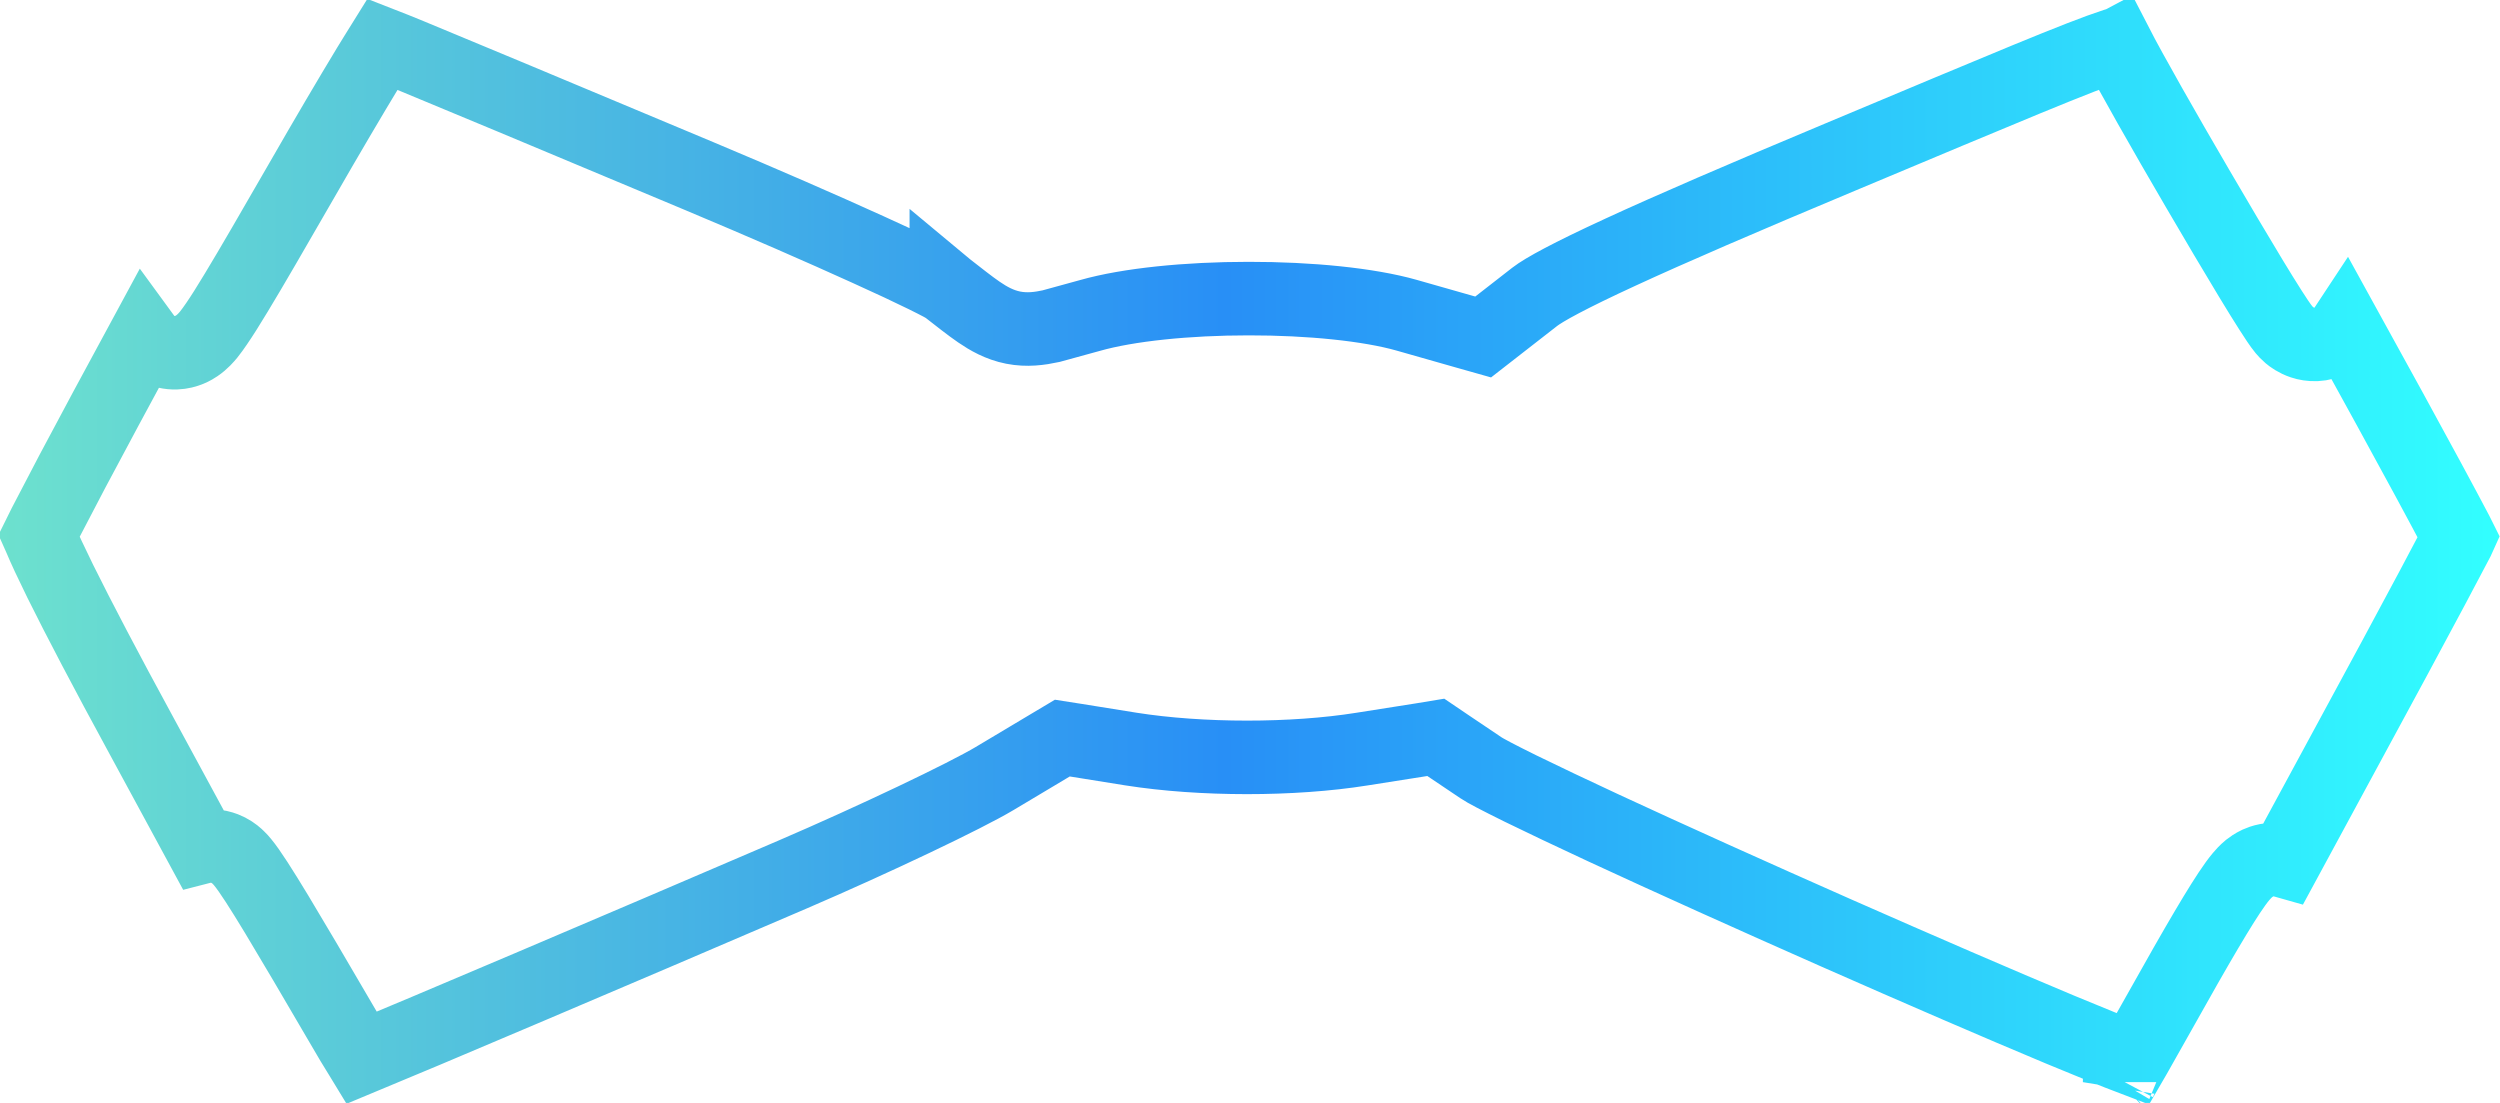 <svg width="34" height="15" viewBox="0 0 34 15" fill="none" xmlns="http://www.w3.org/2000/svg">
<path d="M28.826 14.717C28.826 14.716 28.826 14.715 28.827 14.714C28.828 14.713 28.829 14.711 28.83 14.709C28.827 14.714 28.826 14.717 28.826 14.717ZM5.573 0.751C6.197 1.008 7.352 1.491 9.512 2.396C10.368 2.755 11.184 3.111 11.808 3.395C12.12 3.536 12.382 3.659 12.575 3.754C12.672 3.802 12.749 3.841 12.805 3.871C12.87 3.907 12.882 3.917 12.87 3.907V3.908C13.04 4.04 13.19 4.16 13.313 4.244C13.443 4.333 13.593 4.419 13.78 4.456C13.968 4.493 14.14 4.469 14.293 4.436L14.825 4.29C15.343 4.143 16.146 4.061 16.98 4.061C17.814 4.06 18.616 4.141 19.13 4.287L19.927 4.514L20.171 4.583L20.37 4.428L20.872 4.037C20.997 3.94 21.34 3.751 22.039 3.429C22.719 3.115 23.691 2.695 25.032 2.134C27.271 1.196 28.281 0.768 28.762 0.612C28.769 0.61 28.776 0.609 28.782 0.606C28.974 0.979 29.439 1.798 29.886 2.562C30.144 3.005 30.403 3.441 30.609 3.782C30.712 3.952 30.804 4.101 30.877 4.215C30.941 4.315 31.011 4.423 31.061 4.483C31.078 4.503 31.102 4.53 31.135 4.558C31.163 4.582 31.224 4.628 31.314 4.658C31.415 4.692 31.574 4.707 31.73 4.616C31.809 4.571 31.86 4.512 31.895 4.459C32.308 5.208 32.717 5.953 33.025 6.523C33.185 6.82 33.318 7.067 33.41 7.243C33.422 7.266 33.432 7.287 33.442 7.307C33.438 7.316 33.433 7.326 33.428 7.336C33.346 7.492 33.228 7.717 33.081 7.992C32.787 8.544 32.38 9.298 31.933 10.121C31.632 10.675 31.337 11.223 31.07 11.715C31.052 11.71 31.035 11.702 31.016 11.698C30.872 11.672 30.76 11.714 30.708 11.737C30.652 11.763 30.61 11.794 30.587 11.812C30.54 11.851 30.502 11.893 30.479 11.921C30.386 12.031 30.264 12.22 30.123 12.452C29.976 12.695 29.79 13.015 29.567 13.413C29.366 13.772 29.18 14.102 29.042 14.344C29.03 14.364 29.019 14.383 29.008 14.402C28.769 14.311 28.428 14.174 28.016 14.002C27.19 13.657 26.09 13.181 24.97 12.687C23.85 12.192 22.713 11.68 21.814 11.263C21.365 11.054 20.977 10.87 20.681 10.725C20.371 10.572 20.195 10.479 20.143 10.443L19.691 10.139L19.527 10.028L19.333 10.06L18.521 10.188C17.584 10.338 16.335 10.338 15.38 10.187L14.627 10.066L14.448 10.038L14.292 10.131L13.525 10.589C13.135 10.822 11.901 11.411 10.778 11.894C8.324 12.949 5.653 14.082 4.92 14.385C4.914 14.375 4.906 14.366 4.898 14.354C4.834 14.254 4.754 14.117 4.646 13.932C4.271 13.289 3.979 12.793 3.763 12.435C3.557 12.095 3.398 11.844 3.299 11.725C3.284 11.706 3.263 11.683 3.239 11.66C3.221 11.642 3.174 11.598 3.104 11.562C3.067 11.543 2.92 11.475 2.745 11.52C2.488 11.045 2.206 10.523 1.922 10.002C1.444 9.125 1.07 8.411 0.819 7.904C0.694 7.65 0.603 7.454 0.546 7.318C0.541 7.306 0.537 7.293 0.532 7.282C0.552 7.241 0.577 7.192 0.605 7.137C0.698 6.956 0.827 6.709 0.981 6.417C1.255 5.901 1.605 5.249 1.964 4.587C2.056 4.713 2.21 4.803 2.394 4.797C2.539 4.792 2.641 4.727 2.676 4.703C2.755 4.65 2.812 4.582 2.839 4.549C2.874 4.505 2.91 4.455 2.946 4.402C3.019 4.296 3.108 4.154 3.213 3.98C3.424 3.632 3.715 3.128 4.096 2.467C4.445 1.859 4.77 1.308 5.011 0.91C5.082 0.792 5.148 0.689 5.202 0.602C5.297 0.639 5.418 0.687 5.573 0.751Z" stroke="url(#paint0_linear_6167_4533)"/>
<defs>
<linearGradient id="paint0_linear_6167_4533" x1="0" y1="7.5" x2="34" y2="7.5" gradientUnits="userSpaceOnUse">
<stop stop-color="#6DE1CE"/>
<stop offset="0.49" stop-color="#288FF6"/>
<stop offset="1" stop-color="#32FFFF"/>
</linearGradient>
</defs>
</svg>
